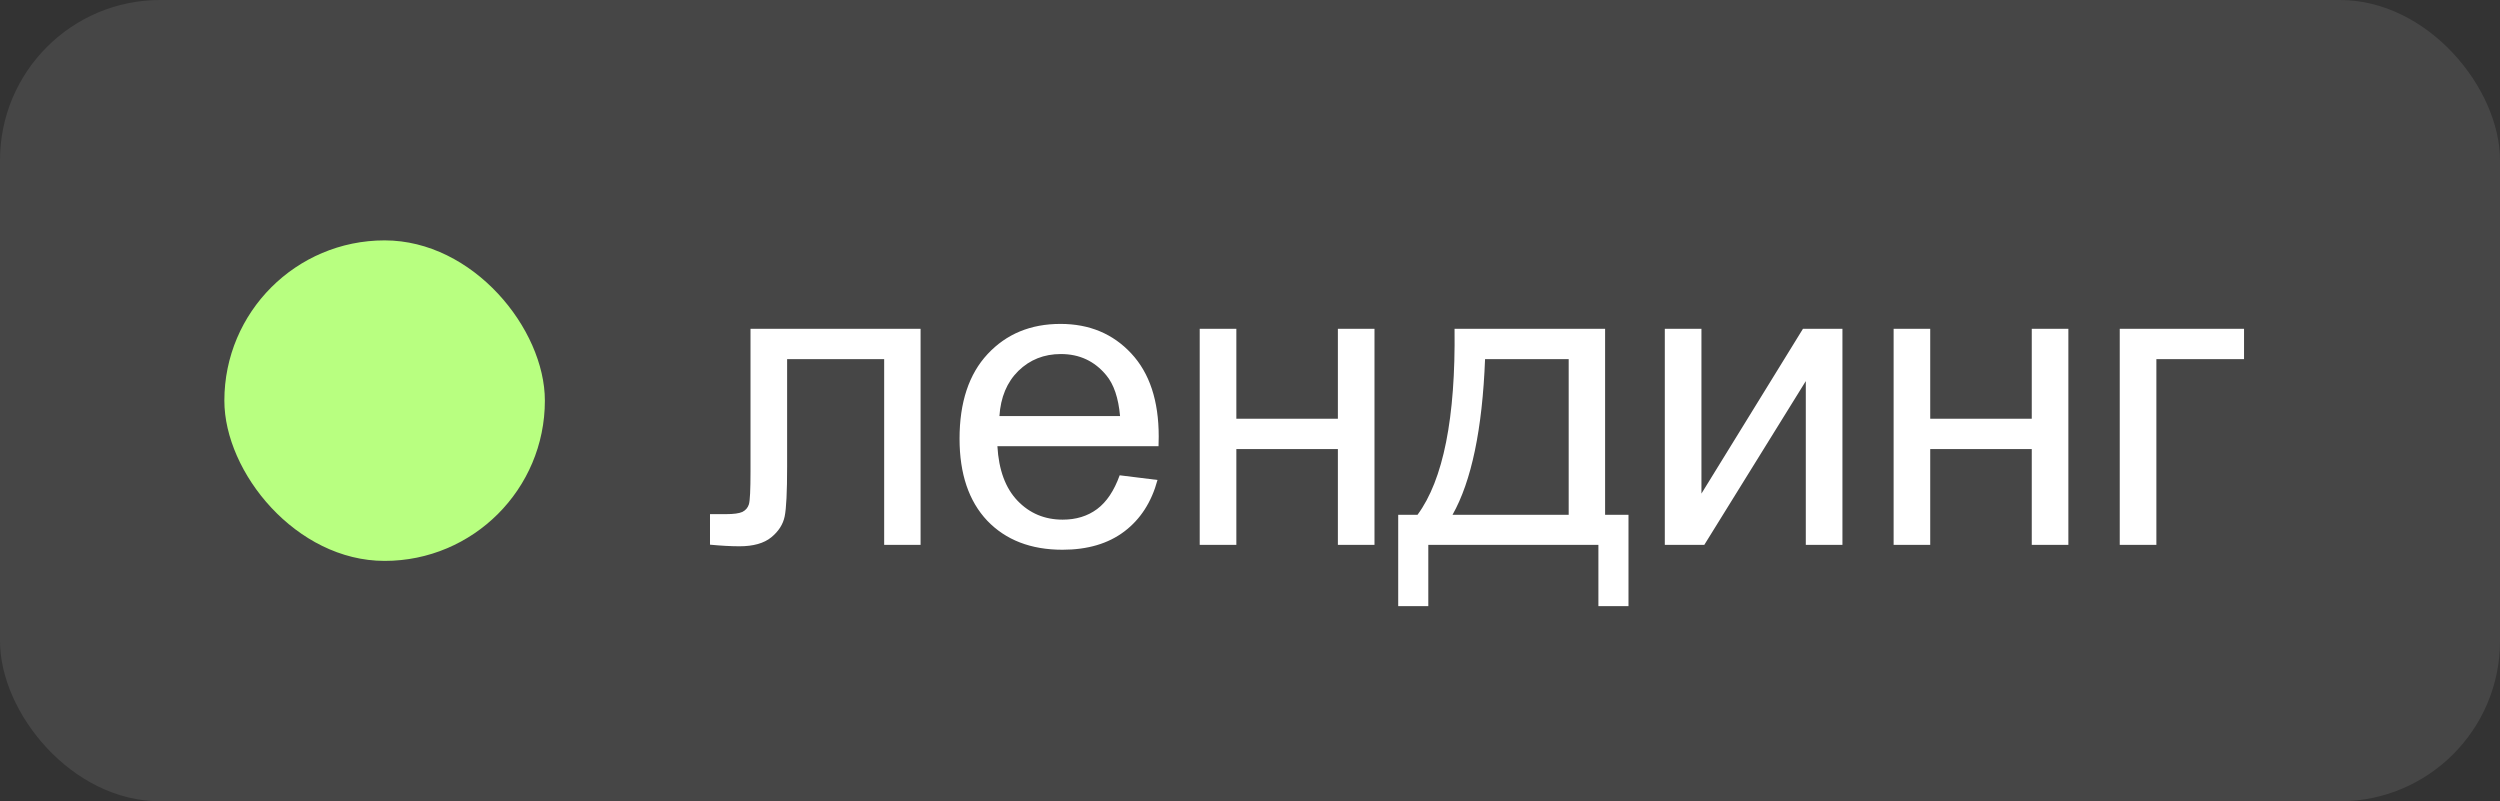 <?xml version="1.0" encoding="UTF-8"?> <svg xmlns="http://www.w3.org/2000/svg" width="78" height="25" viewBox="0 0 78 25" fill="none"><rect x="0" y="0" width="78" height="25" fill="#333333" stroke="none"/> <rect width="78" height="25" rx="5" fill="#F7F7F7" fill-opacity="0.1"></rect> <rect x="7" y="7.5" width="10" height="10" rx="5" fill="#B8FF80"></rect> <path d="M23.416 10.259H28.722V17H27.586V11.205H24.558V14.562C24.558 15.345 24.533 15.862 24.482 16.111C24.431 16.361 24.291 16.579 24.063 16.765C23.834 16.951 23.504 17.044 23.073 17.044C22.806 17.044 22.499 17.027 22.152 16.994V16.041H22.654C22.891 16.041 23.06 16.018 23.162 15.972C23.263 15.921 23.331 15.843 23.365 15.737C23.399 15.631 23.416 15.286 23.416 14.702V10.259ZM34.934 14.829L36.114 14.975C35.928 15.665 35.583 16.2 35.08 16.581C34.576 16.962 33.933 17.152 33.15 17.152C32.164 17.152 31.381 16.85 30.801 16.245C30.226 15.635 29.938 14.783 29.938 13.687C29.938 12.552 30.23 11.672 30.814 11.046C31.398 10.42 32.155 10.106 33.086 10.106C33.988 10.106 34.724 10.413 35.295 11.027C35.867 11.64 36.152 12.504 36.152 13.617C36.152 13.684 36.15 13.786 36.146 13.921H31.119C31.161 14.662 31.37 15.229 31.747 15.623C32.124 16.016 32.593 16.213 33.156 16.213C33.575 16.213 33.933 16.103 34.229 15.883C34.525 15.663 34.76 15.312 34.934 14.829ZM31.182 12.982H34.946C34.895 12.415 34.752 11.99 34.514 11.706C34.151 11.266 33.679 11.046 33.099 11.046C32.574 11.046 32.132 11.222 31.772 11.573C31.417 11.924 31.22 12.394 31.182 12.982ZM37.431 10.259H38.574V13.065H41.742V10.259H42.884V17H41.742V14.01H38.574V17H37.431V10.259ZM45.382 10.259H50.079V16.061H50.809V18.911H49.87V17H44.563V18.911H43.624V16.061H44.227C45.031 14.969 45.416 13.035 45.382 10.259ZM46.334 11.205C46.249 13.392 45.911 15.011 45.319 16.061H48.943V11.205H46.334ZM51.942 10.259H53.085V15.4L56.252 10.259H57.484V17H56.341V11.89L53.174 17H51.942V10.259ZM59.081 10.259H60.223V13.065H63.391V10.259H64.533V17H63.391V14.01H60.223V17H59.081V10.259ZM66.136 10.259H70.014V11.205H67.279V17H66.136V10.259Z" fill="white"></path> </svg> 